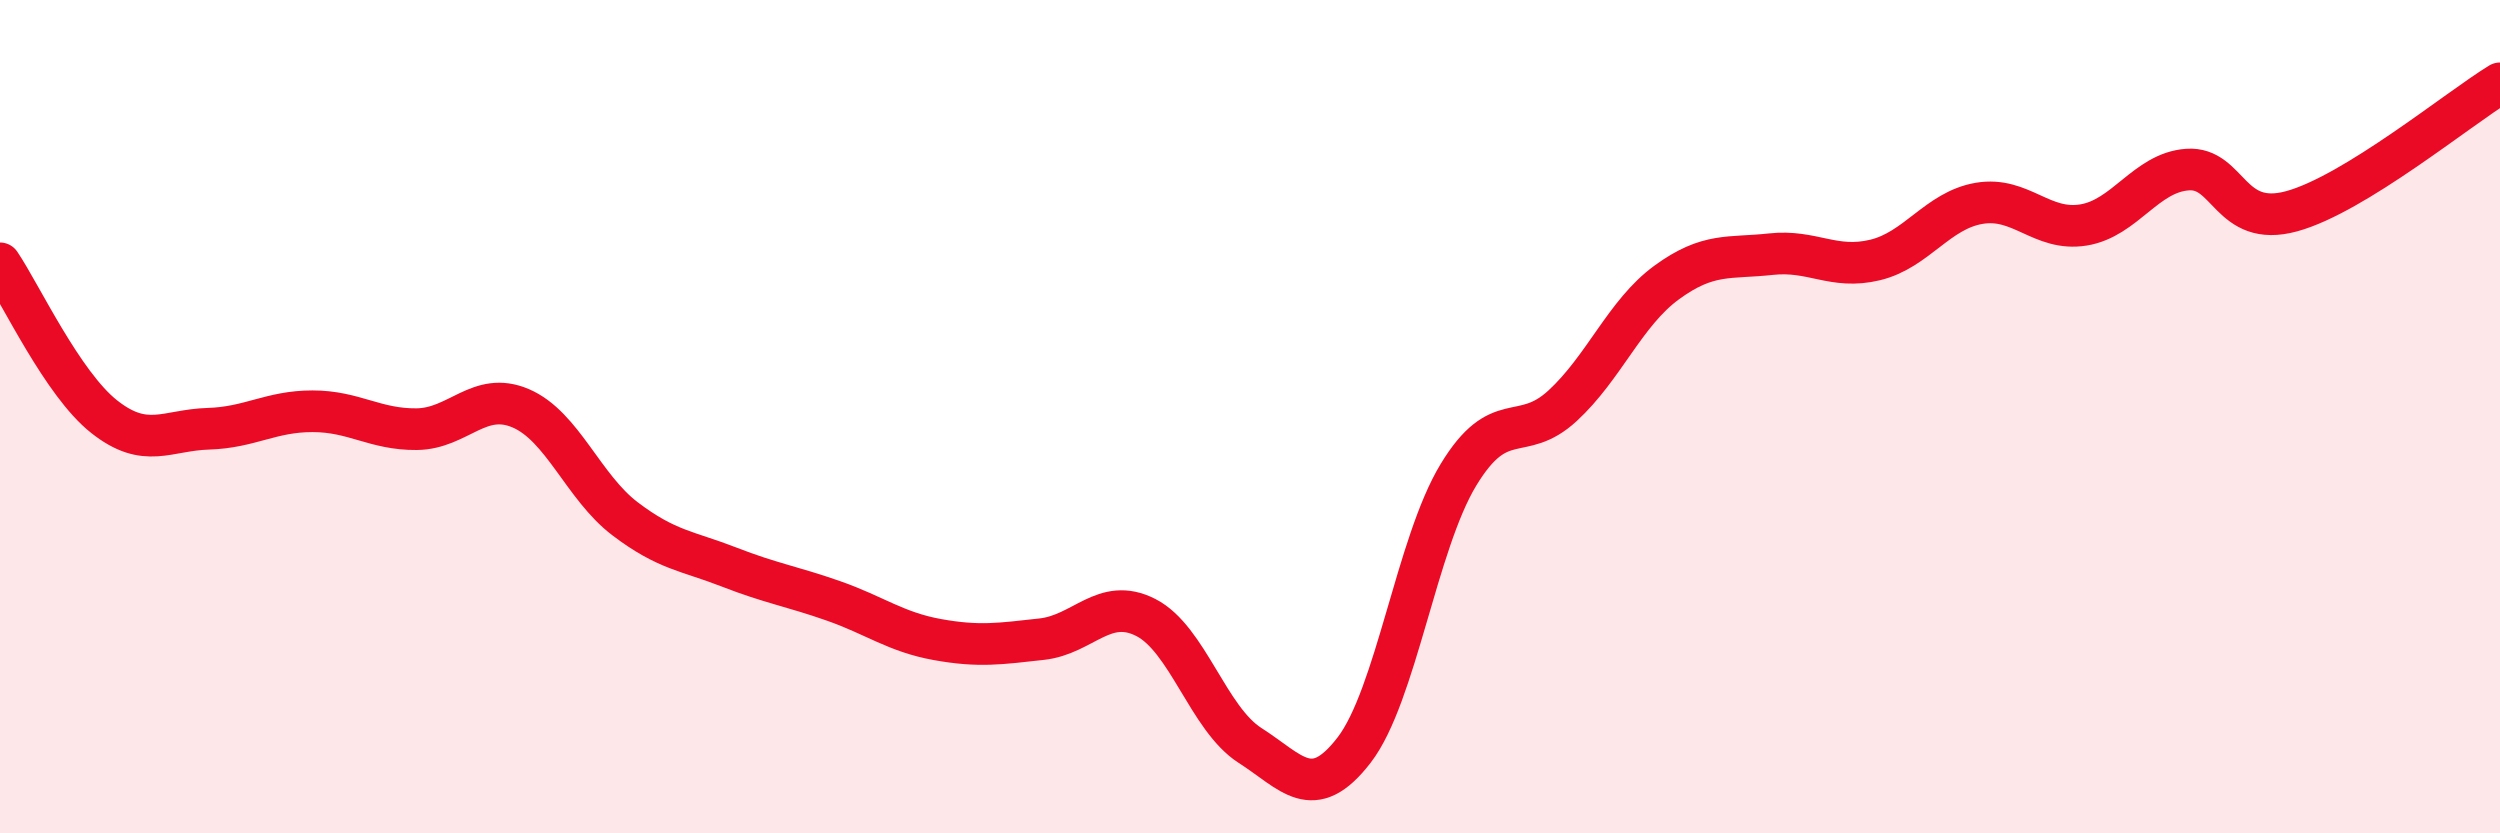 
    <svg width="60" height="20" viewBox="0 0 60 20" xmlns="http://www.w3.org/2000/svg">
      <path
        d="M 0,6.32 C 0.5,7.06 1.5,9.21 2.5,10 C 3.5,10.79 4,10.32 5,10.29 C 6,10.26 6.5,9.87 7.5,9.87 C 8.5,9.87 9,10.31 10,10.3 C 11,10.29 11.5,9.37 12.5,9.8 C 13.5,10.23 14,11.69 15,12.45 C 16,13.21 16.5,13.22 17.5,13.61 C 18.5,14 19,14.07 20,14.42 C 21,14.77 21.5,15.17 22.5,15.35 C 23.5,15.53 24,15.45 25,15.34 C 26,15.23 26.5,14.31 27.5,14.82 C 28.5,15.33 29,17.25 30,17.89 C 31,18.53 31.5,19.3 32.5,18 C 33.5,16.7 34,13.05 35,11.4 C 36,9.75 36.5,10.66 37.5,9.74 C 38.5,8.82 39,7.51 40,6.78 C 41,6.05 41.5,6.21 42.5,6.1 C 43.5,5.99 44,6.48 45,6.24 C 46,6 46.5,5.05 47.5,4.88 C 48.5,4.71 49,5.56 50,5.4 C 51,5.24 51.5,4.14 52.5,4.07 C 53.5,4 53.5,5.48 55,5.07 C 56.5,4.66 59,2.61 60,2L60 20L0 20Z"
        fill="#EB0A25"
        opacity="0.1"
        stroke-linecap="round"
        stroke-linejoin="round"
      />
      <path
        d="M 0,6.32 C 0.5,7.06 1.5,9.21 2.5,10 C 3.5,10.79 4,10.32 5,10.29 C 6,10.26 6.5,9.87 7.5,9.87 C 8.5,9.87 9,10.31 10,10.3 C 11,10.29 11.5,9.37 12.5,9.8 C 13.5,10.23 14,11.69 15,12.45 C 16,13.21 16.5,13.22 17.5,13.61 C 18.5,14 19,14.07 20,14.42 C 21,14.77 21.5,15.17 22.5,15.35 C 23.5,15.53 24,15.45 25,15.34 C 26,15.23 26.5,14.31 27.5,14.82 C 28.5,15.33 29,17.25 30,17.89 C 31,18.53 31.5,19.3 32.5,18 C 33.5,16.7 34,13.05 35,11.4 C 36,9.75 36.5,10.66 37.5,9.74 C 38.5,8.82 39,7.51 40,6.78 C 41,6.05 41.5,6.21 42.5,6.1 C 43.5,5.99 44,6.48 45,6.24 C 46,6 46.5,5.05 47.5,4.88 C 48.5,4.71 49,5.56 50,5.4 C 51,5.24 51.5,4.14 52.5,4.07 C 53.5,4 53.5,5.48 55,5.07 C 56.5,4.66 59,2.61 60,2"
        stroke="#EB0A25"
        stroke-width="1"
        fill="none"
        stroke-linecap="round"
        stroke-linejoin="round"
      />
    </svg>
  